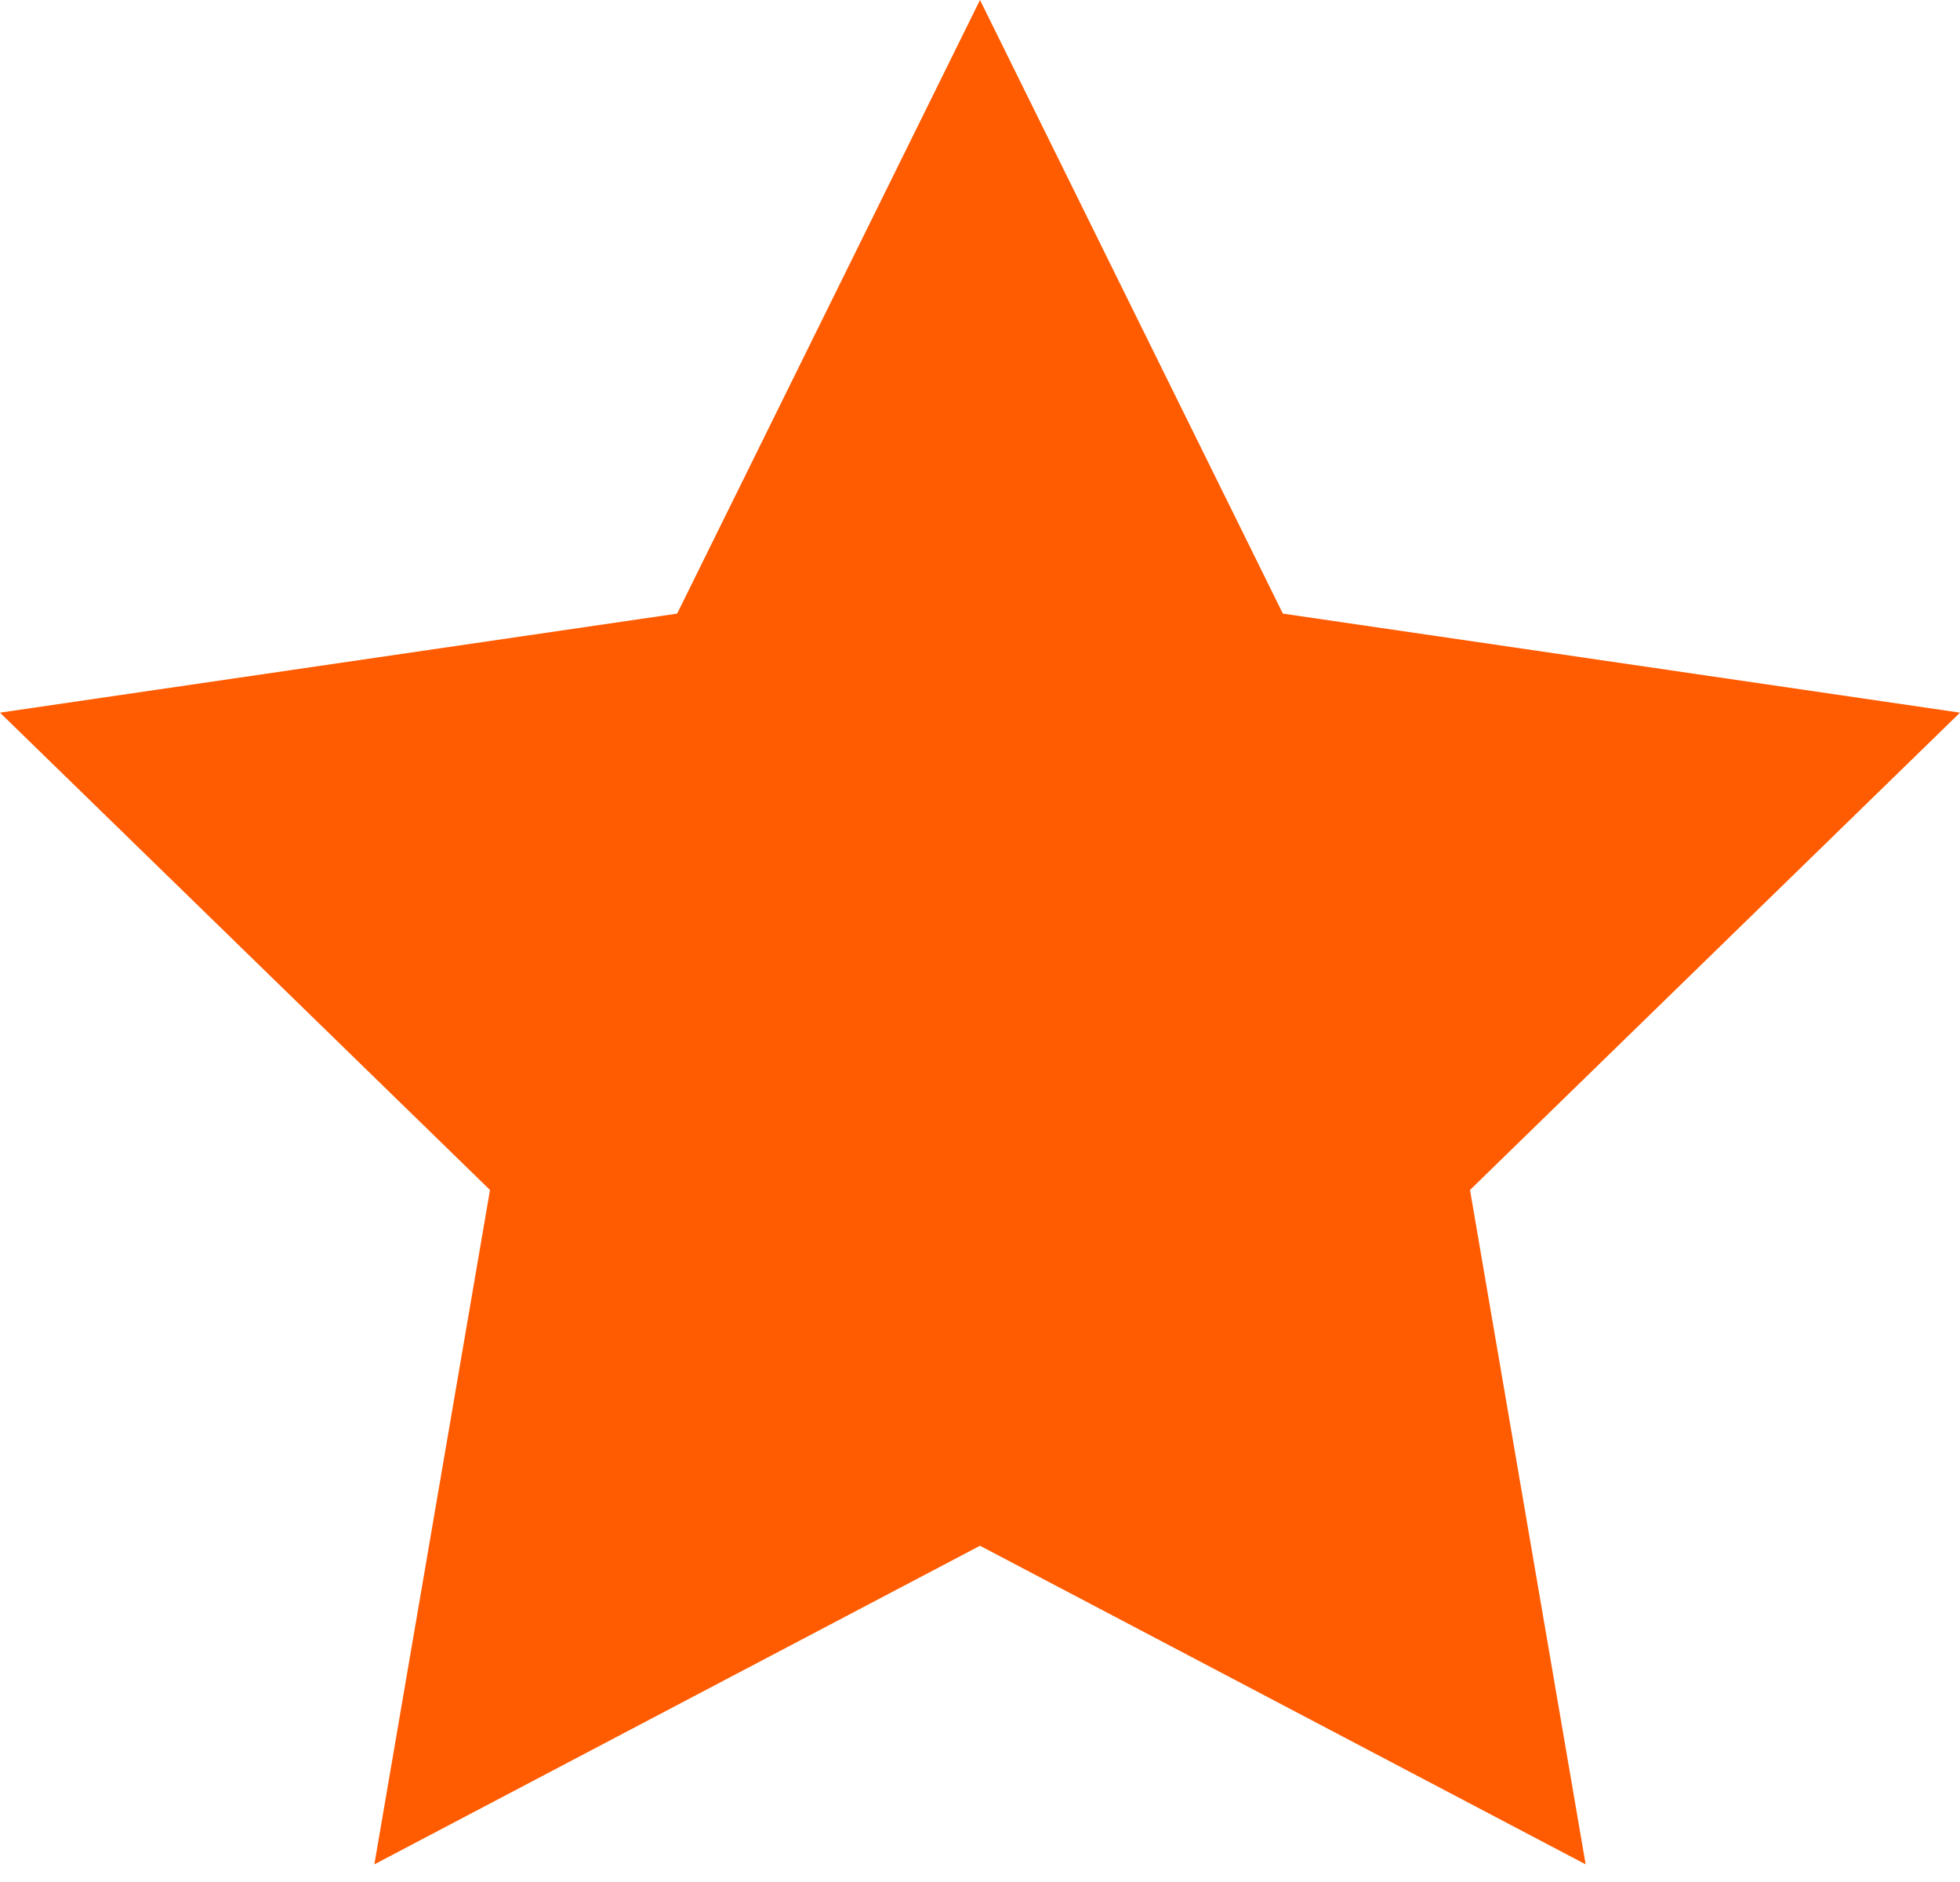 <?xml version="1.0" encoding="utf-8"?>
<svg xmlns="http://www.w3.org/2000/svg" fill="none" height="100%" overflow="visible" preserveAspectRatio="none" style="display: block;" viewBox="0 0 25 24" width="100%">
<path d="M12.5 0L16.363 7.825L25 9.088L18.75 15.175L20.225 23.775L12.5 19.712L4.775 23.775L6.25 15.175L0 9.088L8.637 7.825L12.5 0Z" fill="#FF5B00" id="Vector"/>
</svg>